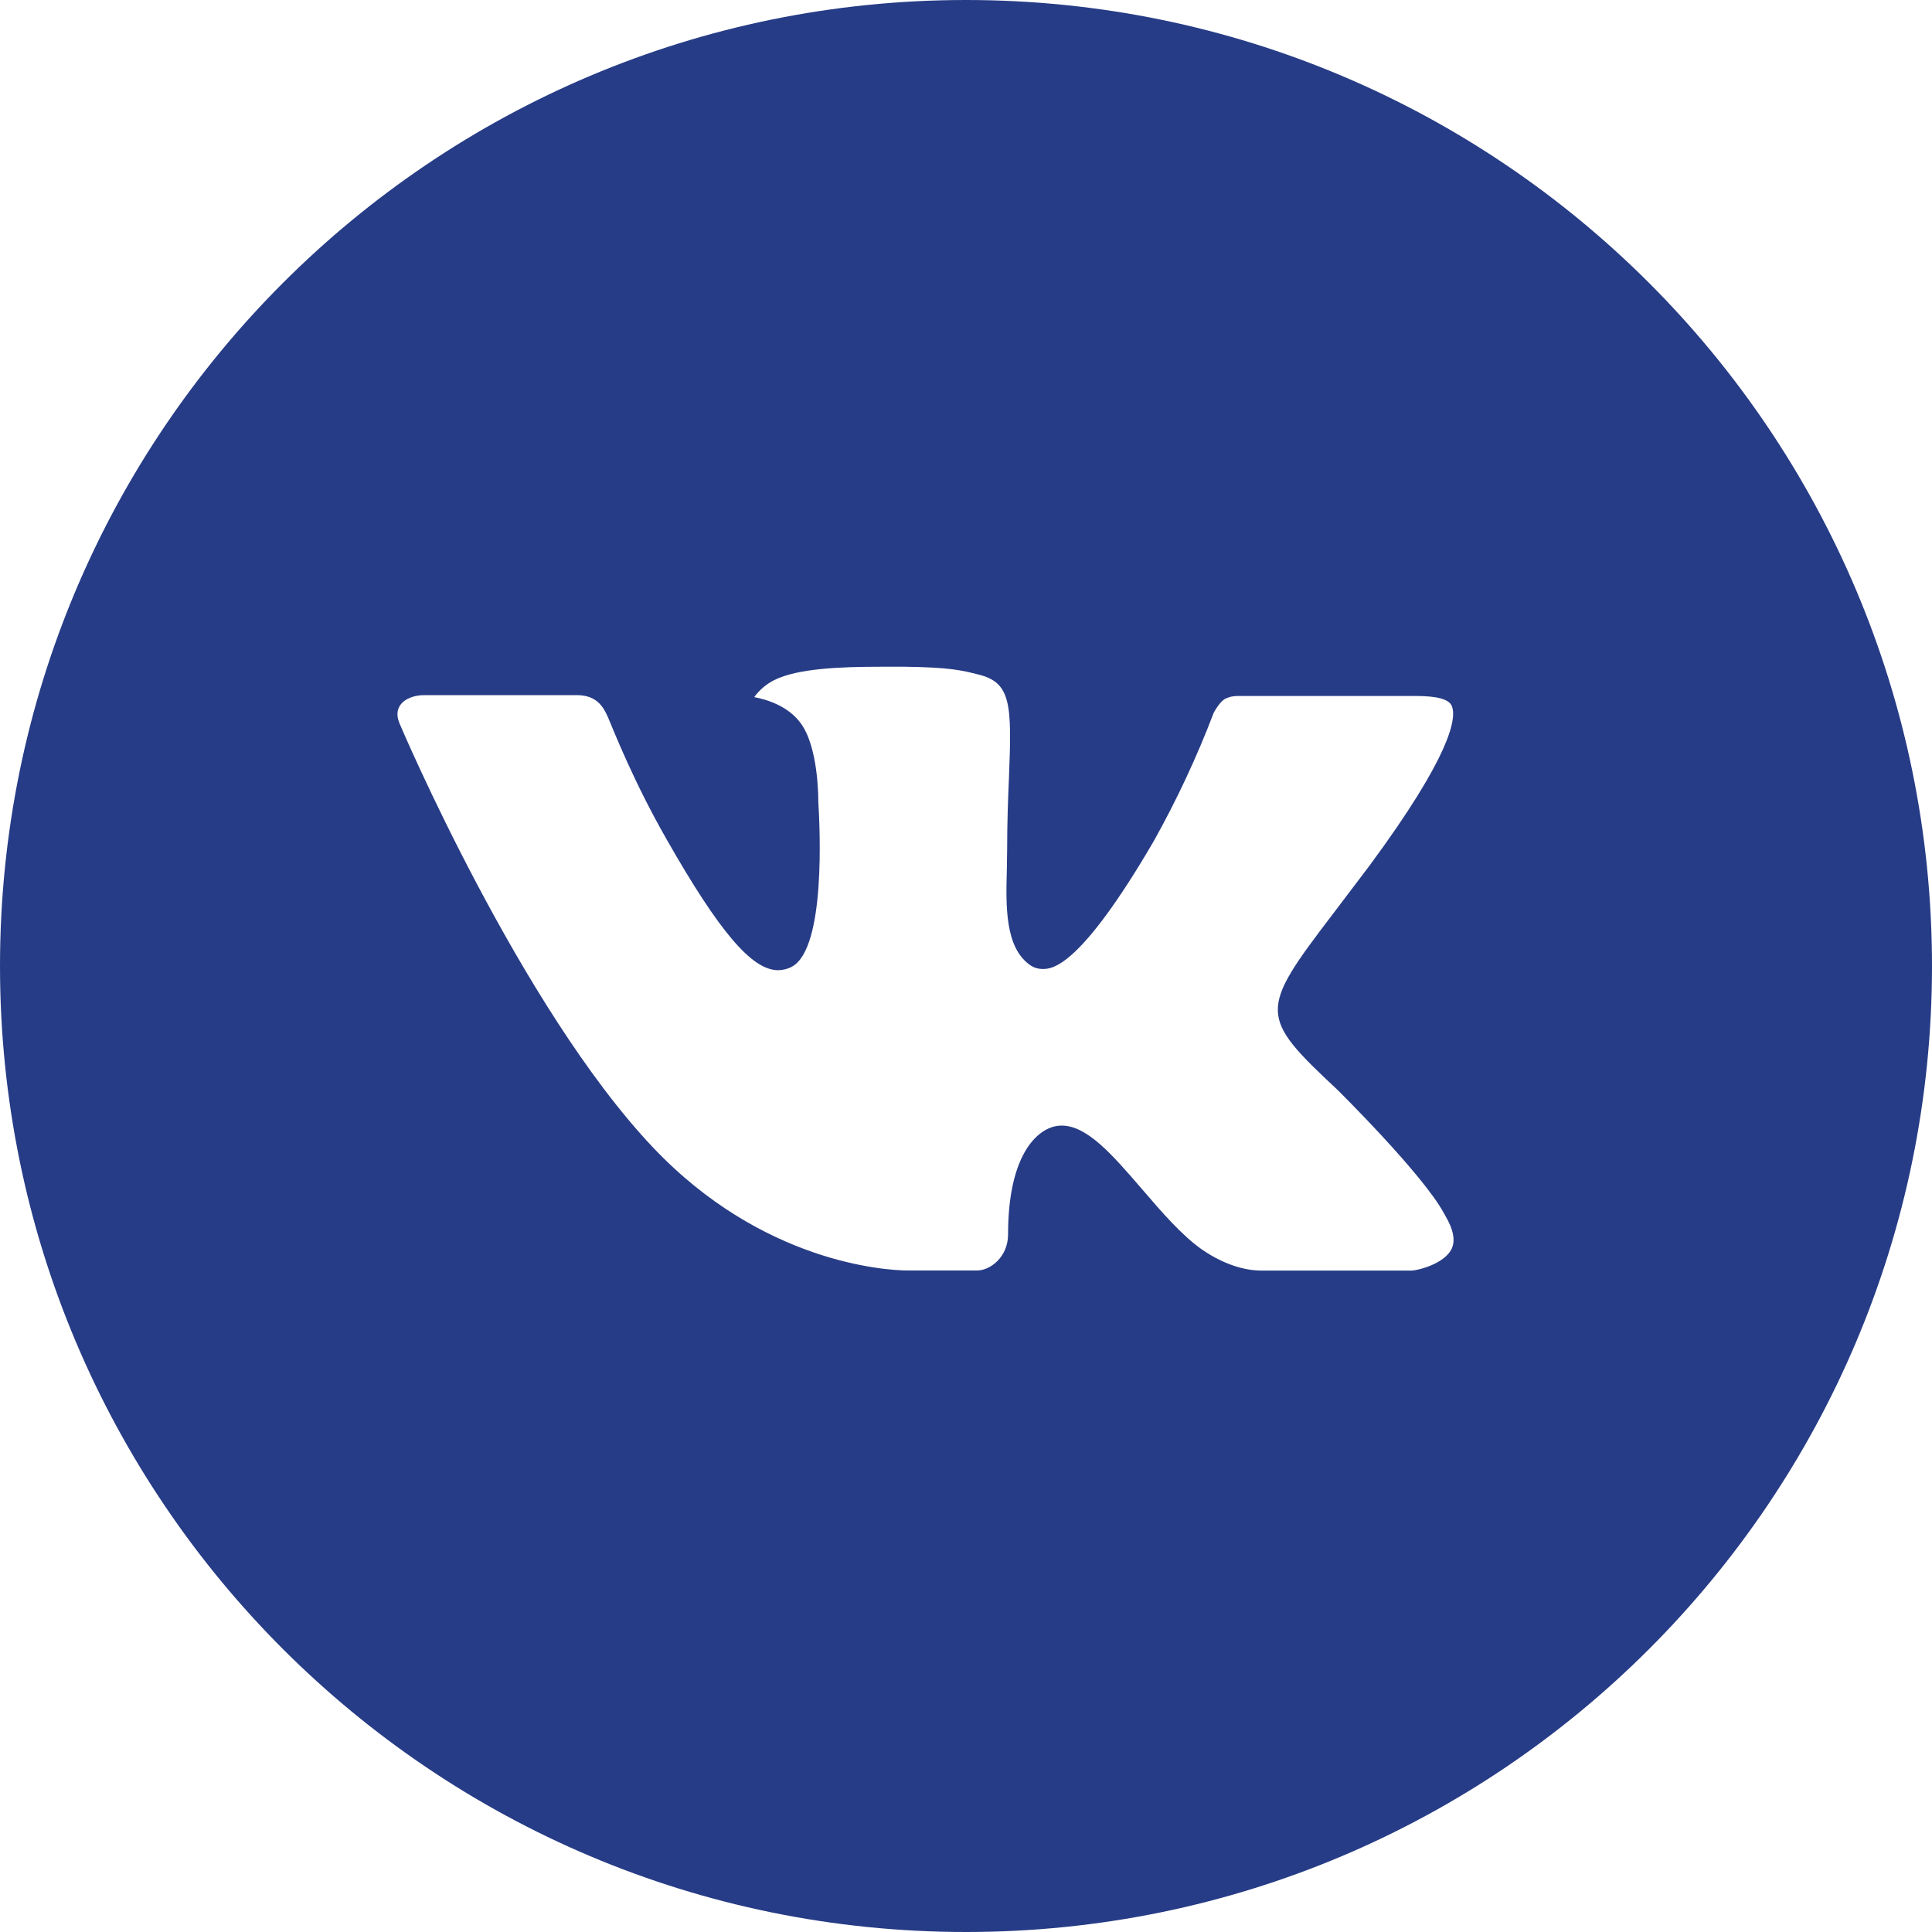 <?xml version="1.0" encoding="UTF-8"?> <svg xmlns="http://www.w3.org/2000/svg" width="40" height="40" viewBox="0 0 40 40" fill="none"><path d="M20 0C8.954 0 0 8.954 0 20C0 31.046 8.954 40 20 40C31.046 40 40 31.046 40 20C40 8.954 31.046 0 20 0ZM27.692 22.565C27.692 22.565 29.46 24.31 29.896 25.121C29.908 25.137 29.915 25.154 29.919 25.163C30.096 25.46 30.137 25.692 30.05 25.865C29.904 26.152 29.404 26.294 29.233 26.306H26.108C25.892 26.306 25.438 26.25 24.887 25.871C24.465 25.575 24.048 25.09 23.642 24.617C23.035 23.913 22.51 23.304 21.981 23.304C21.914 23.304 21.847 23.315 21.783 23.335C21.383 23.465 20.871 24.035 20.871 25.556C20.871 26.031 20.496 26.304 20.231 26.304H18.8C18.312 26.304 15.773 26.133 13.523 23.76C10.769 20.854 8.29 15.025 8.269 14.971C8.113 14.594 8.435 14.392 8.787 14.392H11.944C12.365 14.392 12.502 14.648 12.598 14.875C12.71 15.14 13.123 16.192 13.8 17.375C14.898 19.304 15.571 20.087 16.11 20.087C16.212 20.086 16.311 20.061 16.4 20.012C17.104 19.621 16.973 17.11 16.942 16.59C16.942 16.492 16.94 15.467 16.579 14.975C16.321 14.619 15.881 14.483 15.615 14.433C15.723 14.284 15.865 14.164 16.029 14.081C16.512 13.84 17.383 13.804 18.248 13.804H18.729C19.667 13.817 19.908 13.877 20.248 13.963C20.935 14.127 20.95 14.571 20.89 16.09C20.871 16.521 20.852 17.008 20.852 17.583C20.852 17.708 20.846 17.842 20.846 17.983C20.825 18.756 20.8 19.633 21.346 19.994C21.417 20.038 21.499 20.062 21.583 20.062C21.773 20.062 22.344 20.062 23.89 17.41C24.366 16.557 24.781 15.67 25.129 14.756C25.16 14.702 25.252 14.535 25.36 14.471C25.44 14.43 25.529 14.409 25.619 14.41H29.329C29.733 14.41 30.01 14.471 30.062 14.627C30.154 14.875 30.046 15.631 28.352 17.925L27.596 18.923C26.06 20.935 26.06 21.038 27.692 22.565Z" fill="#273C86"></path></svg> 